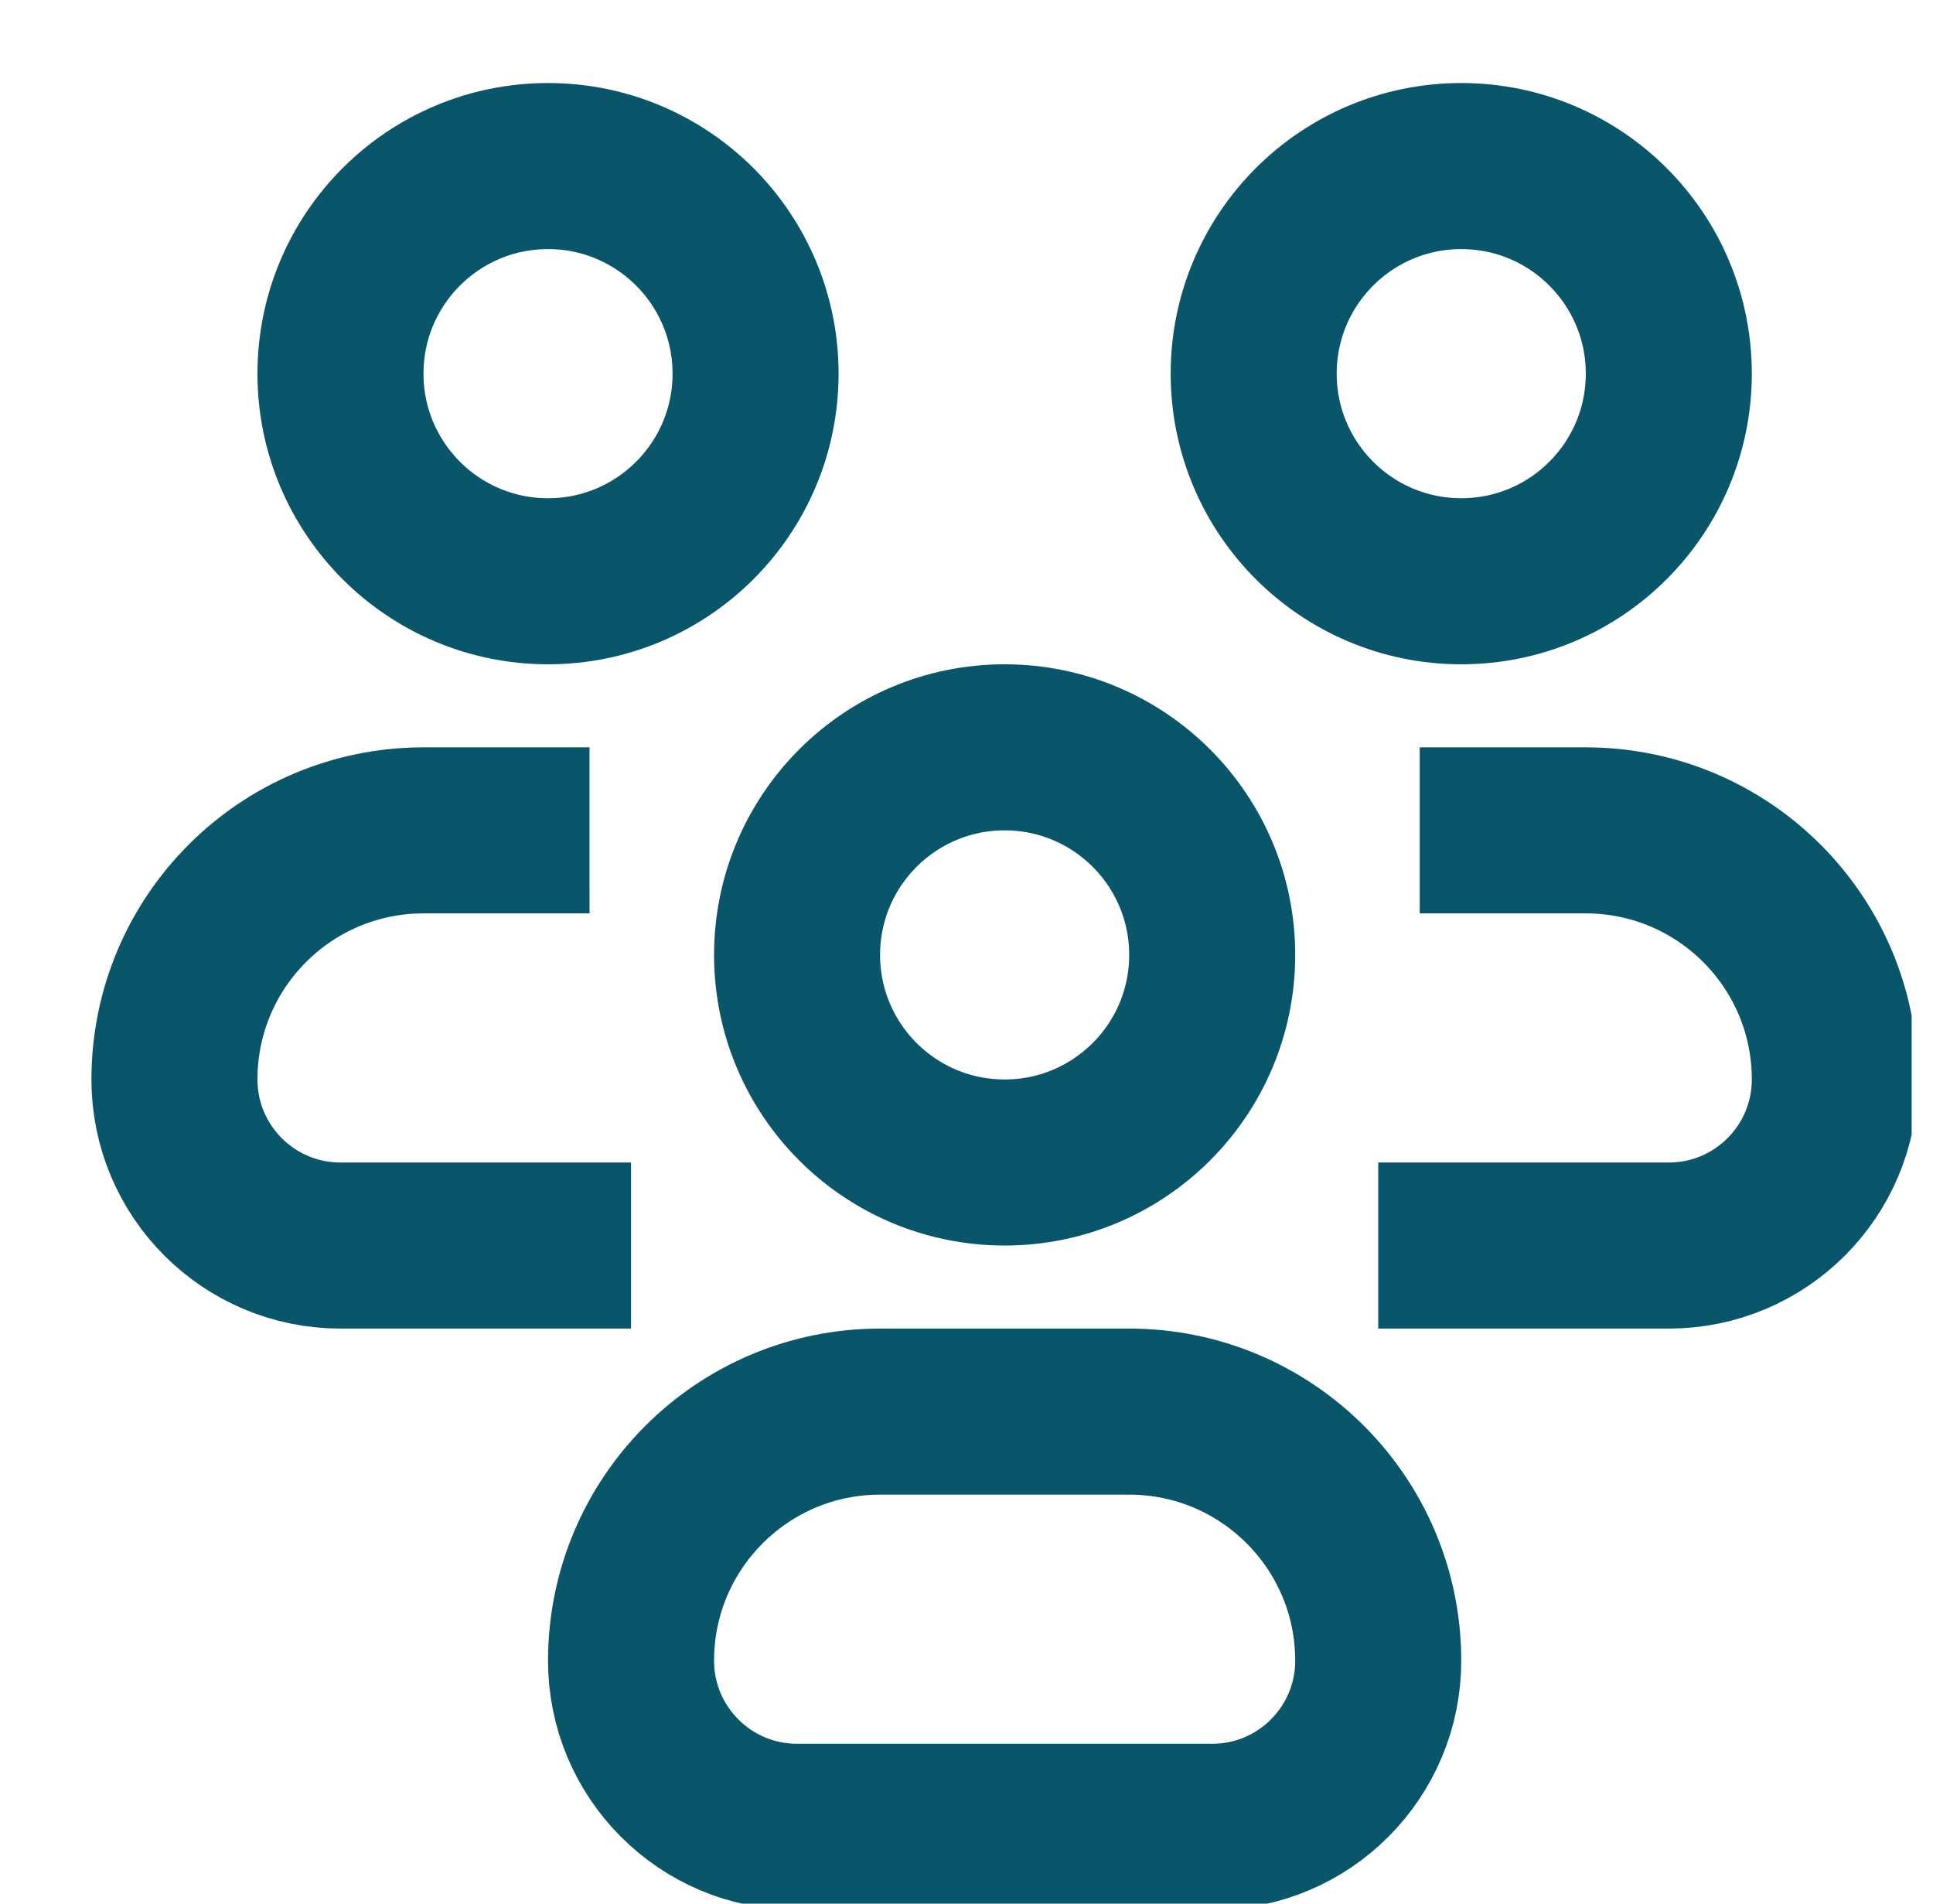 <svg width="65" height="64" viewBox="0 0 65 64" fill="none" xmlns="http://www.w3.org/2000/svg">
<g clip-path="url(#clip0_127_343)">
<path d="M19.824 27.917H14.241C9.615 27.917 5.866 31.666 5.866 36.292C5.866 39.375 8.365 41.875 11.449 41.875H21.22M47.741 27.917H53.324C57.949 27.917 61.699 31.666 61.699 36.292C61.699 39.375 59.199 41.875 56.116 41.875H46.345M40.762 32.104C40.762 35.959 37.637 39.083 33.782 39.083C29.928 39.083 26.803 35.959 26.803 32.104C26.803 28.25 29.928 25.125 33.782 25.125C37.637 25.125 40.762 28.25 40.762 32.104ZM25.407 12.562C25.407 16.417 22.283 19.542 18.428 19.542C14.574 19.542 11.449 16.417 11.449 12.562C11.449 8.708 14.574 5.583 18.428 5.583C22.283 5.583 25.407 8.708 25.407 12.562ZM42.157 12.562C42.157 16.417 45.282 19.542 49.137 19.542C52.991 19.542 56.116 16.417 56.116 12.562C56.116 8.708 52.991 5.583 49.137 5.583C45.282 5.583 42.157 8.708 42.157 12.562ZM26.803 61.417H40.762C43.845 61.417 46.345 58.917 46.345 55.833C46.345 51.208 42.595 47.458 37.97 47.458H29.595C24.97 47.458 21.22 51.208 21.22 55.833C21.22 58.917 23.72 61.417 26.803 61.417Z" stroke="#09566B" stroke-width="5.583" stroke-linejoin="round"/>
</g>
<defs>
<clipPath id="clip0_127_343">
<rect width="64" height="64" fill="white" transform="translate(0.282)"/>
</clipPath>
</defs>
</svg>
